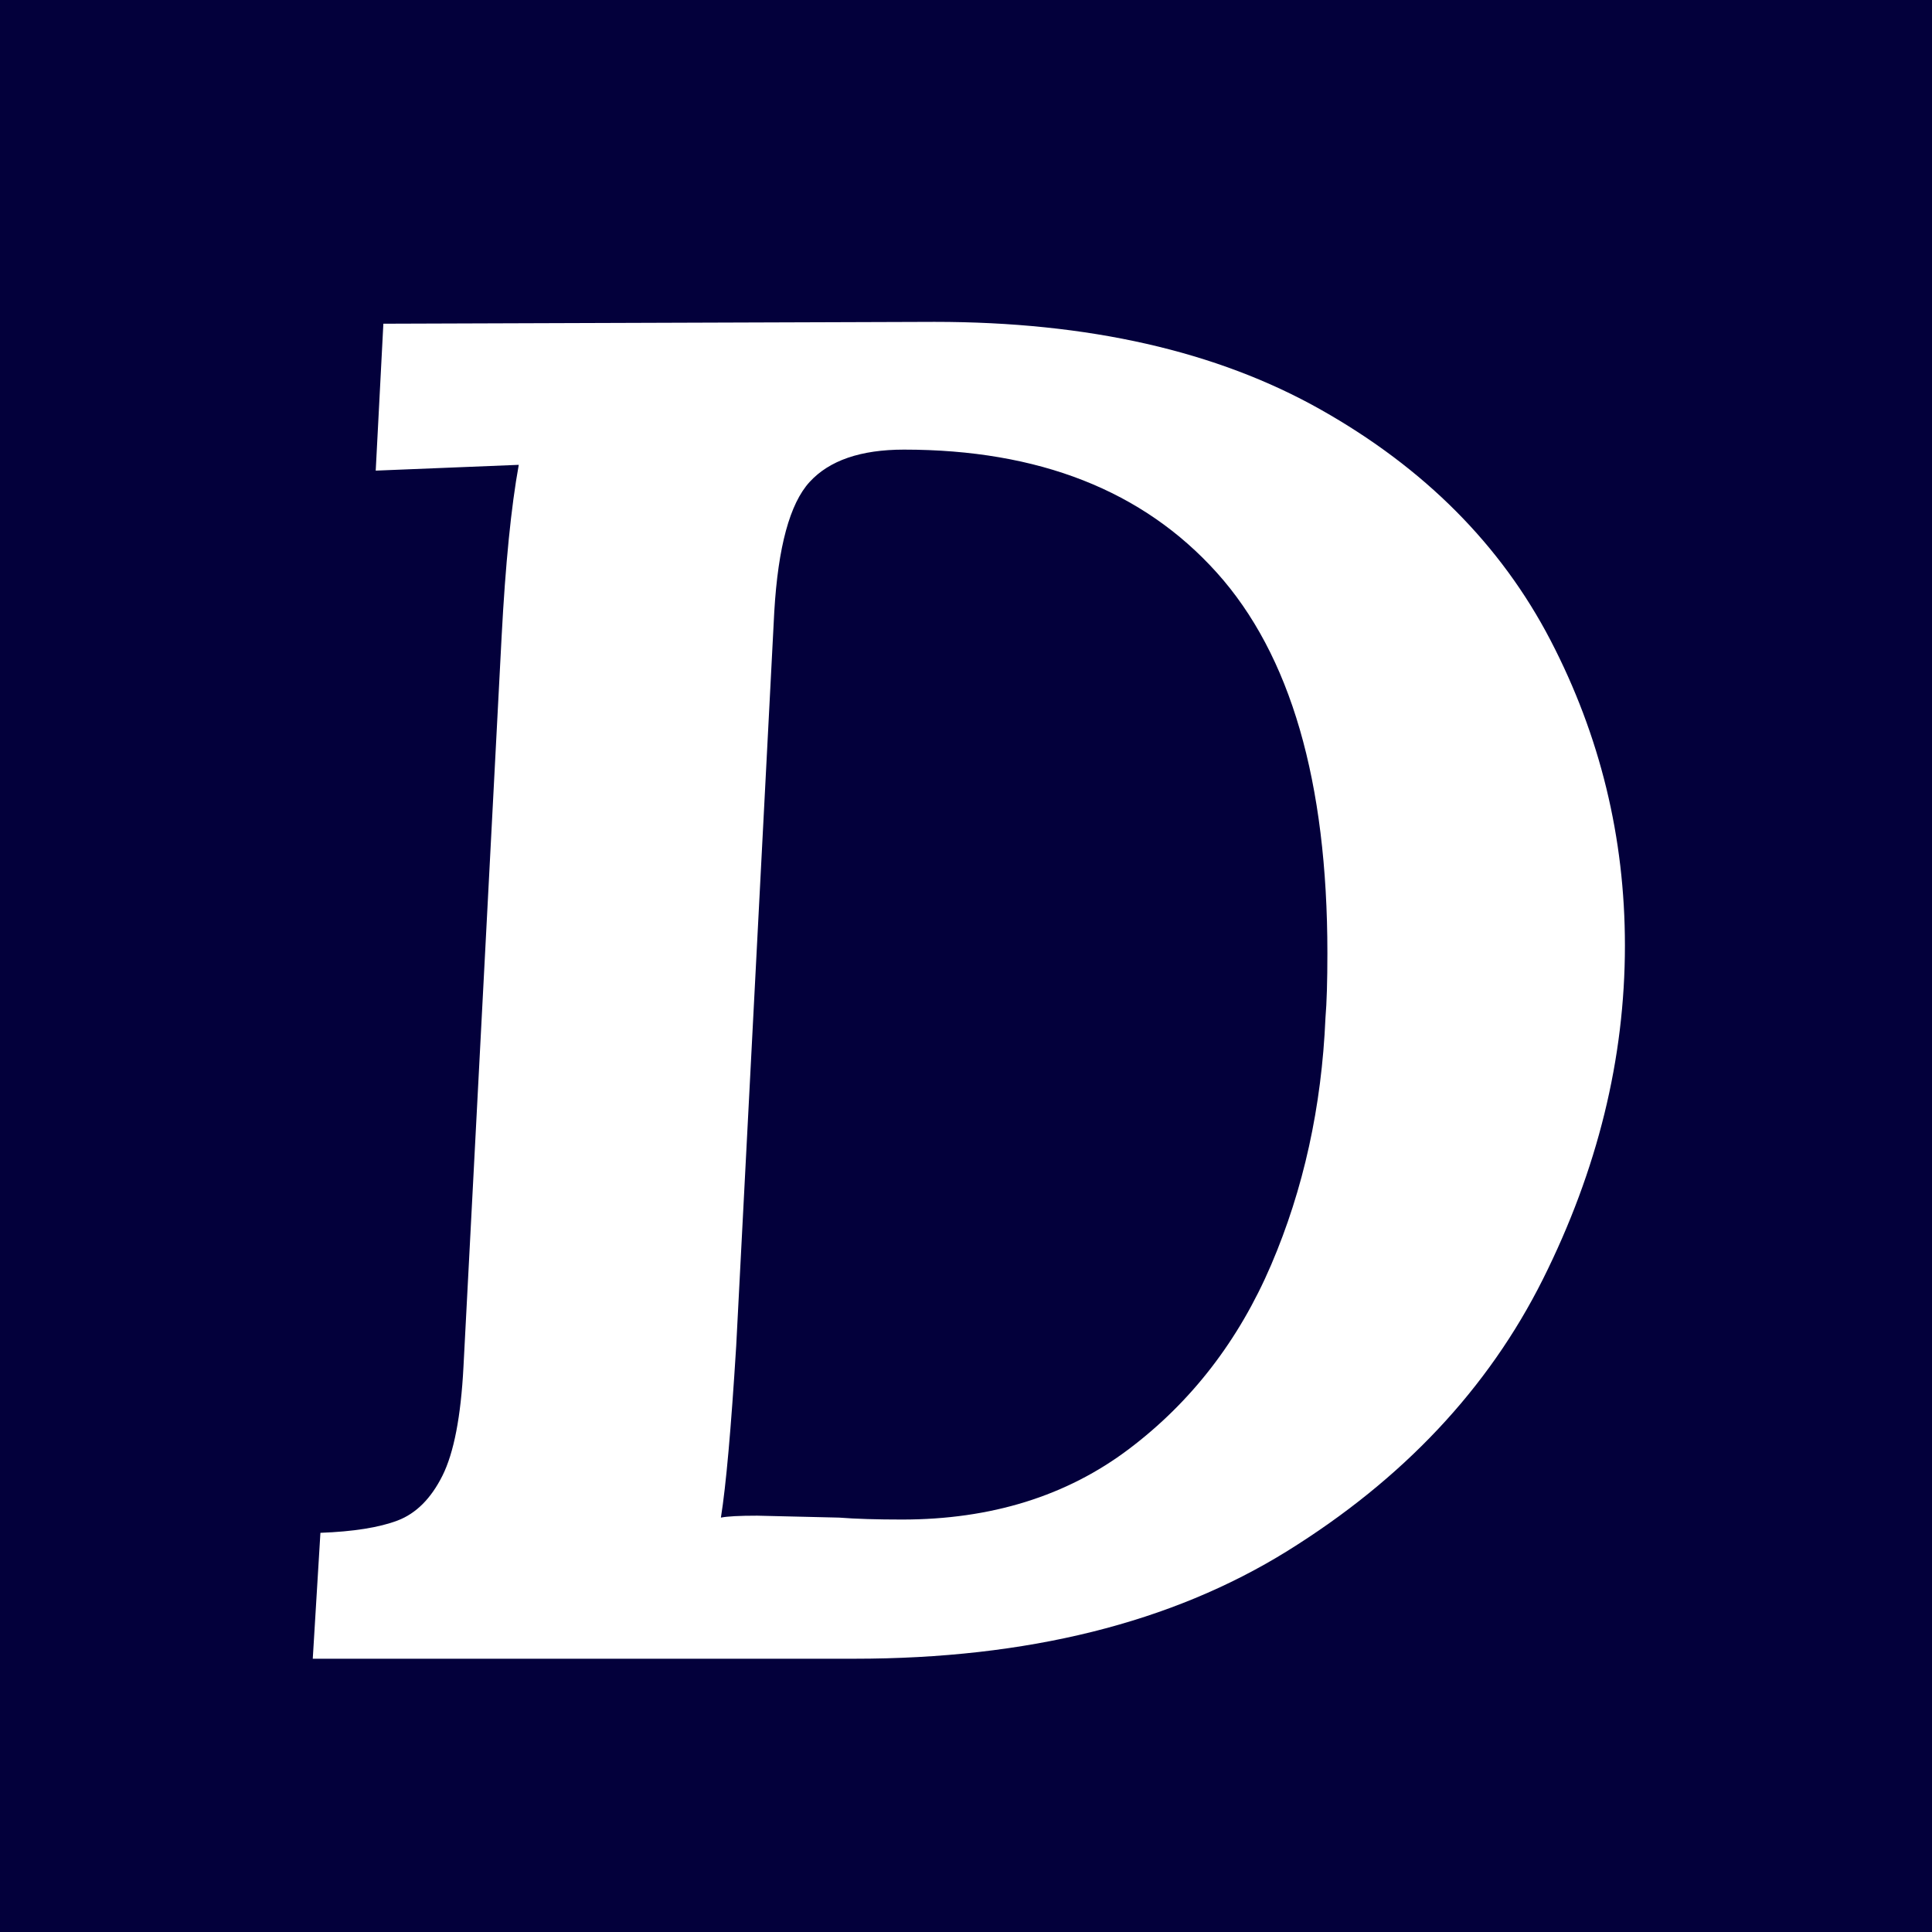 <svg xmlns="http://www.w3.org/2000/svg" xmlns:xlink="http://www.w3.org/1999/xlink" width="500" zoomAndPan="magnify" viewBox="0 0 375 375" height="500" preserveAspectRatio="xMidYMid meet" version="1.0"><defs><g/></defs><rect x="-37.5" width="450" fill="#ffffff" y="-37.5" height="450" fill-opacity="1"/><rect x="-37.5" width="450" fill="#03003b" y="-37.5" height="450" fill-opacity="1"/><g fill="#ffffff" fill-opacity="1"><g transform="translate(47.755, 321.958)"><g><path d="M 133.625 -259.484 C 163.488 -259.484 188.477 -253.805 208.594 -242.453 C 228.707 -231.109 243.578 -216.18 253.203 -197.672 C 262.828 -179.16 267.641 -159.414 267.641 -138.438 C 267.641 -116.477 262.332 -94.883 251.719 -73.656 C 241.102 -52.438 224.566 -34.852 202.109 -20.906 C 179.648 -6.969 151.641 0 118.078 0 L 12.953 0 L 14.438 -24.438 C 20.852 -24.676 25.848 -25.473 29.422 -26.828 C 33.004 -28.191 35.906 -31.094 38.125 -35.531 C 40.344 -39.977 41.703 -47.016 42.203 -56.641 L 49.609 -198.406 C 50.348 -212.477 51.457 -223.586 52.938 -231.734 L 25.172 -230.609 L 26.656 -259.125 Z M 127.703 -234.688 C 119.316 -234.688 113.207 -232.586 109.375 -228.391 C 105.551 -224.203 103.27 -215.812 102.531 -203.219 L 95.141 -60.703 C 94.148 -44.66 93.16 -33.555 92.172 -27.391 C 93.41 -27.641 95.754 -27.766 99.203 -27.766 L 115.125 -27.391 C 118.332 -27.141 122.406 -27.016 127.344 -27.016 C 144.613 -27.016 159.297 -31.582 171.391 -40.719 C 183.484 -49.852 192.676 -61.758 198.969 -76.438 C 205.258 -91.125 208.773 -107.102 209.516 -124.375 C 209.766 -127.332 209.891 -131.531 209.891 -136.969 C 209.891 -170.281 202.734 -194.895 188.422 -210.812 C 174.109 -226.727 153.867 -234.688 127.703 -234.688 Z M 127.703 -234.688 "/></g></g></g></svg>